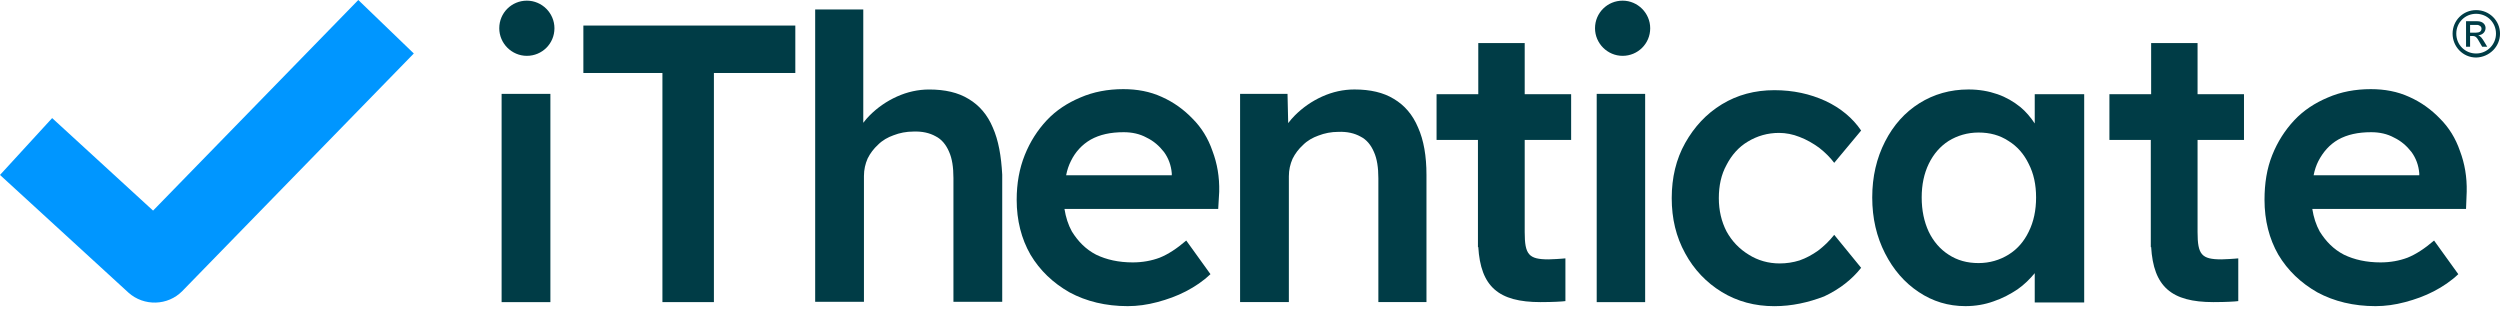 <svg width="235" height="30" viewBox="0 0 235 30" fill="none" xmlns="http://www.w3.org/2000/svg">
<g clip-path="url(#clip0_6874_37576)">
<path d="M231.808 4.396H232.188V3.384H232.409C232.694 3.384 232.82 3.479 233.105 4.017L233.326 4.396H233.801L233.516 3.922C233.326 3.606 233.168 3.384 232.947 3.321C233.358 3.289 233.643 3.005 233.643 2.625C233.643 2.372 233.453 1.993 232.852 1.993H231.808V4.396ZM232.188 3.036V2.341H232.82C233.073 2.341 233.263 2.499 233.263 2.689C233.263 2.942 233.073 3.068 232.757 3.068H232.188V3.036ZM234.623 3.163C234.623 4.175 233.801 5.029 232.757 5.029C231.713 5.029 230.891 4.207 230.891 3.163C230.891 2.119 231.713 1.297 232.757 1.297C233.801 1.297 234.623 2.119 234.623 3.163ZM235.002 3.163C235.002 1.93 233.99 0.949 232.757 0.949C231.524 0.949 230.543 1.93 230.543 3.163C230.543 4.396 231.524 5.408 232.757 5.408C233.99 5.377 235.002 4.396 235.002 3.163Z" fill="#003C46"/>
<path d="M47.151 28.4V8.824H51.737V28.4H47.151Z" fill="#003C46"/>
<path d="M62.268 28.398V6.861H54.837V2.402H74.76V6.861H67.107V28.398H62.268Z" fill="#003C46"/>
<path d="M93.323 11.987C92.817 10.785 92.058 9.9 91.046 9.299C90.066 8.698 88.833 8.413 87.346 8.413C86.303 8.413 85.291 8.635 84.31 9.078C83.33 9.52 82.476 10.121 81.749 10.848C81.527 11.07 81.338 11.291 81.148 11.544V0.887H76.626V28.369C76.942 28.369 77.29 28.369 77.669 28.369C78.08 28.369 78.491 28.369 78.934 28.369H81.211V16.541C81.211 15.94 81.338 15.402 81.559 14.896C81.812 14.39 82.128 13.979 82.539 13.6C82.95 13.189 83.456 12.904 83.994 12.714C84.563 12.493 85.196 12.367 85.86 12.367C86.682 12.335 87.378 12.493 87.947 12.809C88.516 13.094 88.927 13.6 89.212 14.264C89.497 14.896 89.623 15.719 89.623 16.731V28.369H94.209V16.414C94.114 14.675 93.861 13.189 93.323 11.987Z" fill="#003C46"/>
<path d="M114.606 18.024C114.638 16.633 114.417 15.368 113.974 14.198C113.563 12.996 112.93 11.984 112.108 11.162C111.286 10.308 110.337 9.612 109.199 9.106C108.092 8.6 106.89 8.379 105.593 8.379C104.139 8.379 102.779 8.632 101.545 9.17C100.344 9.676 99.269 10.371 98.383 11.32C97.529 12.237 96.833 13.312 96.327 14.577C95.821 15.842 95.568 17.234 95.568 18.783C95.568 20.712 96.011 22.452 96.865 23.938C97.751 25.425 98.984 26.595 100.533 27.48C102.115 28.334 103.949 28.777 106.005 28.777C106.922 28.777 107.839 28.65 108.788 28.397C109.736 28.144 110.622 27.828 111.476 27.385C112.329 26.943 113.12 26.405 113.784 25.773L111.507 22.61C110.622 23.369 109.8 23.907 109.009 24.223C108.25 24.508 107.396 24.666 106.479 24.666C105.151 24.666 104.012 24.413 103.032 23.938C102.051 23.432 101.324 22.673 100.755 21.756C100.407 21.124 100.186 20.428 100.059 19.637H114.512L114.606 18.024ZM102.526 13.123C103.38 12.648 104.392 12.427 105.625 12.427C106.416 12.427 107.143 12.585 107.776 12.933C108.44 13.249 108.977 13.723 109.42 14.293C109.831 14.862 110.084 15.526 110.147 16.285V16.475H100.217C100.312 15.969 100.47 15.526 100.66 15.147C101.071 14.293 101.704 13.597 102.526 13.123Z" fill="#003C46"/>
<path d="M133.297 11.984C132.791 10.782 132.032 9.897 131.02 9.296C130.04 8.695 128.807 8.41 127.32 8.41C126.277 8.41 125.265 8.632 124.284 9.074C123.304 9.517 122.45 10.118 121.723 10.845C121.501 11.067 121.28 11.32 121.09 11.573L121.027 8.821H116.568V28.397C116.884 28.397 117.232 28.397 117.611 28.397C118.023 28.397 118.434 28.397 118.876 28.397H121.153V16.569C121.153 15.968 121.28 15.431 121.501 14.925C121.754 14.419 122.07 14.008 122.482 13.628C122.893 13.217 123.399 12.932 123.936 12.743C124.506 12.521 125.138 12.395 125.802 12.395C126.624 12.363 127.32 12.521 127.889 12.838C128.459 13.122 128.87 13.628 129.154 14.292C129.439 14.925 129.566 15.747 129.566 16.759V28.397H134.088V16.443C134.088 14.672 133.835 13.185 133.297 11.984Z" fill="#003C46"/>
<path d="M150.09 28.4V8.824H154.644V28.4H150.09Z" fill="#003C46"/>
<path d="M166.788 28.78C164.953 28.78 163.309 28.337 161.854 27.451C160.399 26.566 159.229 25.332 158.407 23.814C157.553 22.265 157.142 20.557 157.142 18.628C157.142 16.699 157.553 14.96 158.407 13.442C159.261 11.924 160.399 10.69 161.854 9.805C163.309 8.919 164.953 8.477 166.788 8.477C168.559 8.477 170.14 8.824 171.595 9.489C173.018 10.153 174.156 11.101 174.947 12.271L172.417 15.307C172.037 14.802 171.563 14.327 170.994 13.884C170.424 13.473 169.824 13.125 169.159 12.872C168.527 12.619 167.863 12.493 167.23 12.493C166.155 12.493 165.175 12.777 164.289 13.315C163.435 13.821 162.771 14.58 162.297 15.497C161.791 16.414 161.57 17.458 161.57 18.628C161.57 19.798 161.823 20.842 162.297 21.759C162.803 22.676 163.499 23.403 164.384 23.941C165.238 24.479 166.218 24.763 167.294 24.763C167.926 24.763 168.559 24.668 169.159 24.479C169.792 24.257 170.361 23.941 170.899 23.561C171.436 23.15 171.942 22.676 172.417 22.075L174.947 25.174C174.093 26.25 172.954 27.167 171.468 27.863C169.982 28.432 168.432 28.78 166.788 28.78Z" fill="#003C46"/>
<path d="M191.265 8.821V11.604C190.886 11.035 190.443 10.497 189.905 10.055C189.273 9.549 188.577 9.138 187.755 8.853C186.932 8.568 186.047 8.41 185.035 8.41C183.327 8.41 181.778 8.853 180.418 9.707C179.058 10.561 177.983 11.762 177.192 13.312C176.401 14.862 175.99 16.601 175.99 18.562C175.99 20.522 176.401 22.262 177.192 23.811C177.983 25.361 179.026 26.563 180.355 27.448C181.683 28.334 183.138 28.776 184.75 28.776C185.699 28.776 186.585 28.618 187.375 28.334C188.229 28.049 188.988 27.638 189.652 27.195C190.285 26.753 190.822 26.215 191.265 25.677V28.429H195.914V8.853H191.265V8.821ZM188.798 23.938C187.976 24.444 187.027 24.729 185.984 24.729C184.909 24.729 183.991 24.476 183.169 23.938C182.379 23.432 181.746 22.704 181.303 21.787C180.861 20.839 180.639 19.763 180.639 18.562C180.639 17.36 180.861 16.316 181.303 15.399C181.746 14.482 182.379 13.755 183.169 13.249C183.991 12.743 184.94 12.458 185.984 12.458C187.059 12.458 187.976 12.711 188.798 13.249C189.621 13.755 190.253 14.482 190.696 15.399C191.17 16.316 191.392 17.36 191.392 18.562C191.392 19.763 191.17 20.839 190.696 21.787C190.253 22.704 189.621 23.432 188.798 23.938Z" fill="#003C46"/>
<path d="M231.87 18.024C231.902 16.633 231.681 15.368 231.238 14.198C230.827 12.996 230.194 11.984 229.372 11.162C228.55 10.308 227.601 9.612 226.463 9.106C225.356 8.6 224.154 8.379 222.857 8.379C221.403 8.379 220.043 8.632 218.809 9.17C217.608 9.676 216.532 10.371 215.647 11.32C214.793 12.237 214.097 13.312 213.591 14.577C213.085 15.842 212.864 17.234 212.864 18.783C212.864 20.712 213.307 22.452 214.161 23.938C215.046 25.425 216.279 26.595 217.829 27.48C219.41 28.334 221.244 28.777 223.3 28.777C224.217 28.777 225.134 28.65 226.083 28.397C227.032 28.144 227.917 27.828 228.771 27.385C229.625 26.943 230.416 26.405 231.08 25.773L228.803 22.61C227.917 23.369 227.095 23.907 226.304 24.223C225.545 24.508 224.692 24.666 223.774 24.666C222.446 24.666 221.308 24.413 220.327 23.938C219.347 23.432 218.62 22.673 218.05 21.756C217.703 21.124 217.481 20.428 217.355 19.637H231.807L231.87 18.024ZM219.79 13.123C220.644 12.648 221.656 12.427 222.889 12.427C223.68 12.427 224.407 12.585 225.039 12.933C225.704 13.249 226.241 13.723 226.684 14.293C227.095 14.862 227.348 15.526 227.411 16.285V16.475H217.481C217.576 15.969 217.734 15.526 217.924 15.147C218.367 14.293 218.968 13.597 219.79 13.123Z" fill="#003C46"/>
<path d="M143.322 4.047H138.958V8.854H135.037V13.155H138.927V23.243L138.958 23.211C139.18 26.943 140.856 28.398 144.809 28.398C146.105 28.398 146.801 28.335 146.833 28.335L147.149 28.303V24.287L146.77 24.318C146.77 24.318 145.947 24.381 145.568 24.381C143.702 24.381 143.322 23.939 143.322 21.82V13.155H147.687V8.854H143.322V4.047Z" fill="#003C46"/>
<path d="M206.571 4.047H202.207V8.854H198.285V13.155H202.175V23.243L202.207 23.211C202.428 26.943 204.104 28.398 208.057 28.398C209.354 28.398 210.05 28.335 210.081 28.335L210.398 28.303V24.287L210.018 24.318C210.018 24.318 209.196 24.381 208.816 24.381C206.95 24.381 206.571 23.939 206.571 21.82V13.155H210.935V8.854H206.571V4.047Z" fill="#003C46"/>
<path d="M52.118 2.656C52.118 4.11 50.948 5.249 49.525 5.249C48.101 5.249 46.931 4.079 46.931 2.656C46.931 1.201 48.101 0.062 49.525 0.062C50.948 0.062 52.118 1.233 52.118 2.656Z" fill="#003C46"/>
<path d="M155.119 2.656C155.119 4.11 153.949 5.249 152.526 5.249C151.103 5.249 149.932 4.079 149.932 2.656C149.932 1.201 151.103 0.062 152.526 0.062C153.949 0.062 155.119 1.233 155.119 2.656Z" fill="#003C46"/>
<path fill-rule="evenodd" clip-rule="evenodd" d="M38.898 5.028L17.141 27.355C15.781 28.747 13.536 28.81 12.081 27.513L0 16.445L4.902 11.1L14.389 19.797L33.68 0L38.898 5.028Z" fill="#0096FF"/>
</g>
<defs>
<clipPath id="clip0_6874_37576">
<rect width="235" height="29.08" fill="white"/>
</clipPath>
</defs>
</svg>
